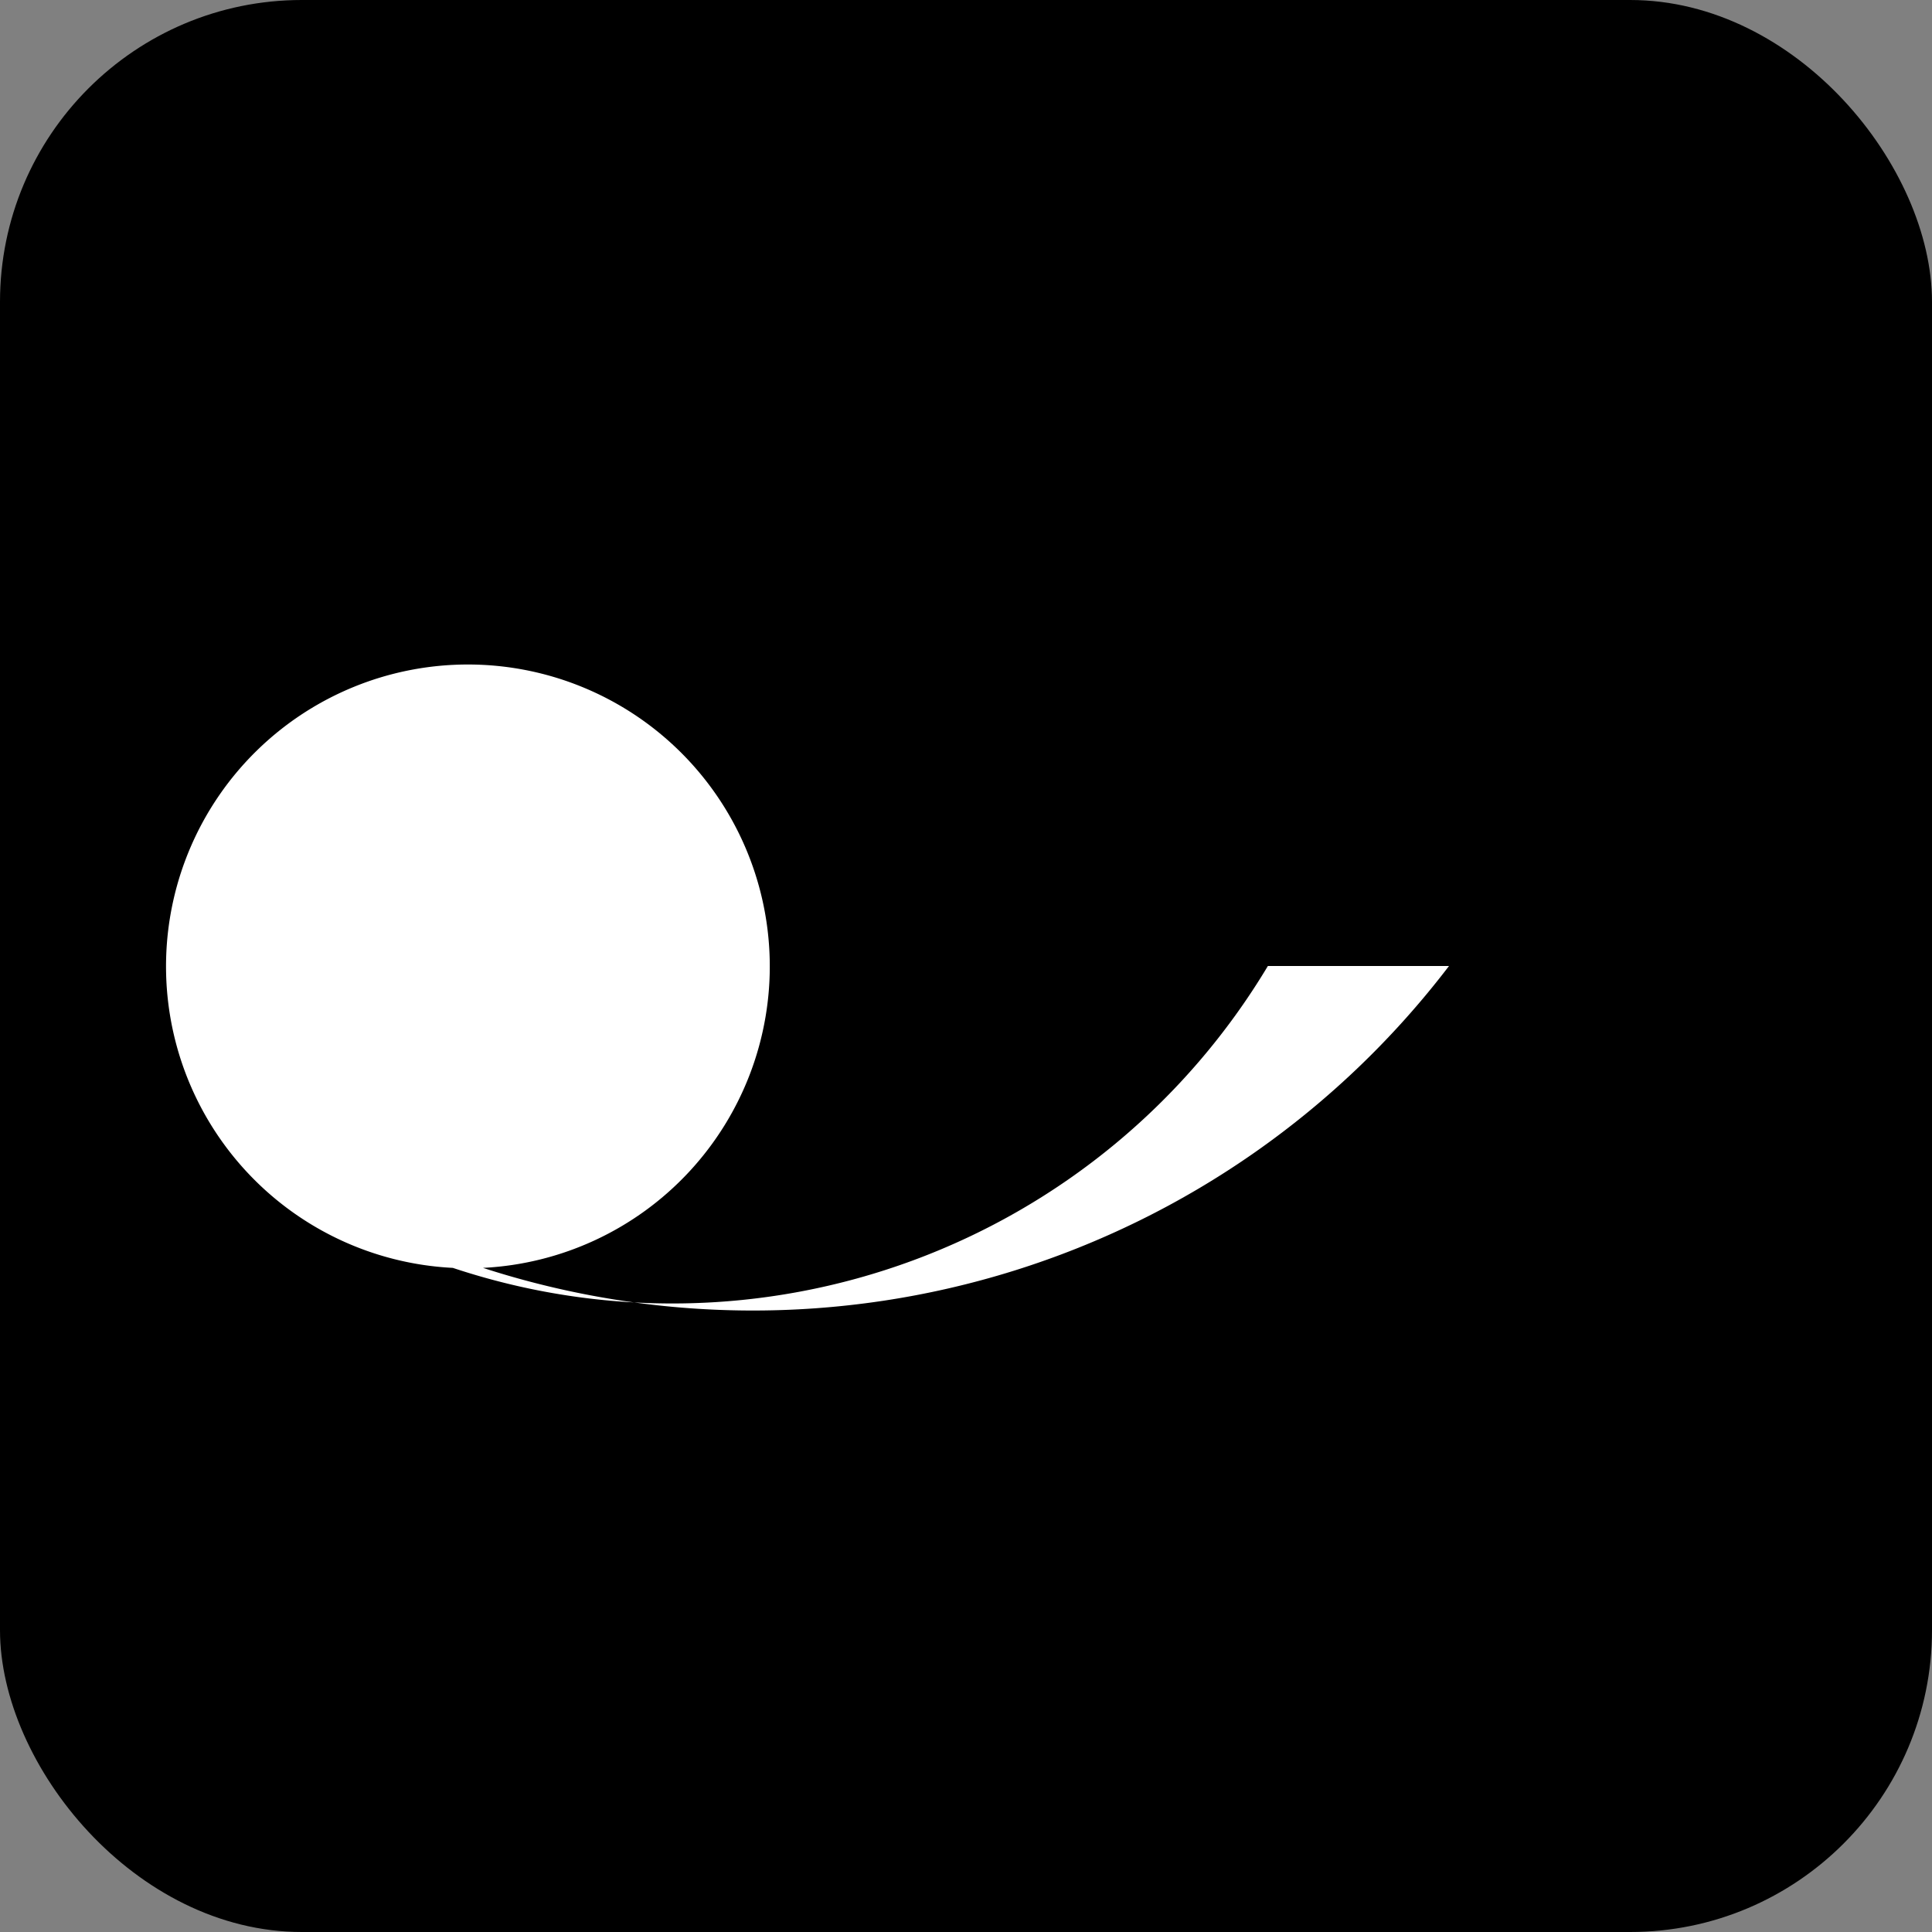 <svg xmlns="http://www.w3.org/2000/svg" viewBox="0 0 256 256"><rect x="0" y="0" width="256" height="256" fill="#808080" stroke="none"/><rect width="256" height="256" rx="40" fill="currentColor"/><path d="M60 168a40 40 0 114 0 116 116 0 00128-40h-24a92 92 0 01-108 40z" fill="#fff"/></svg>